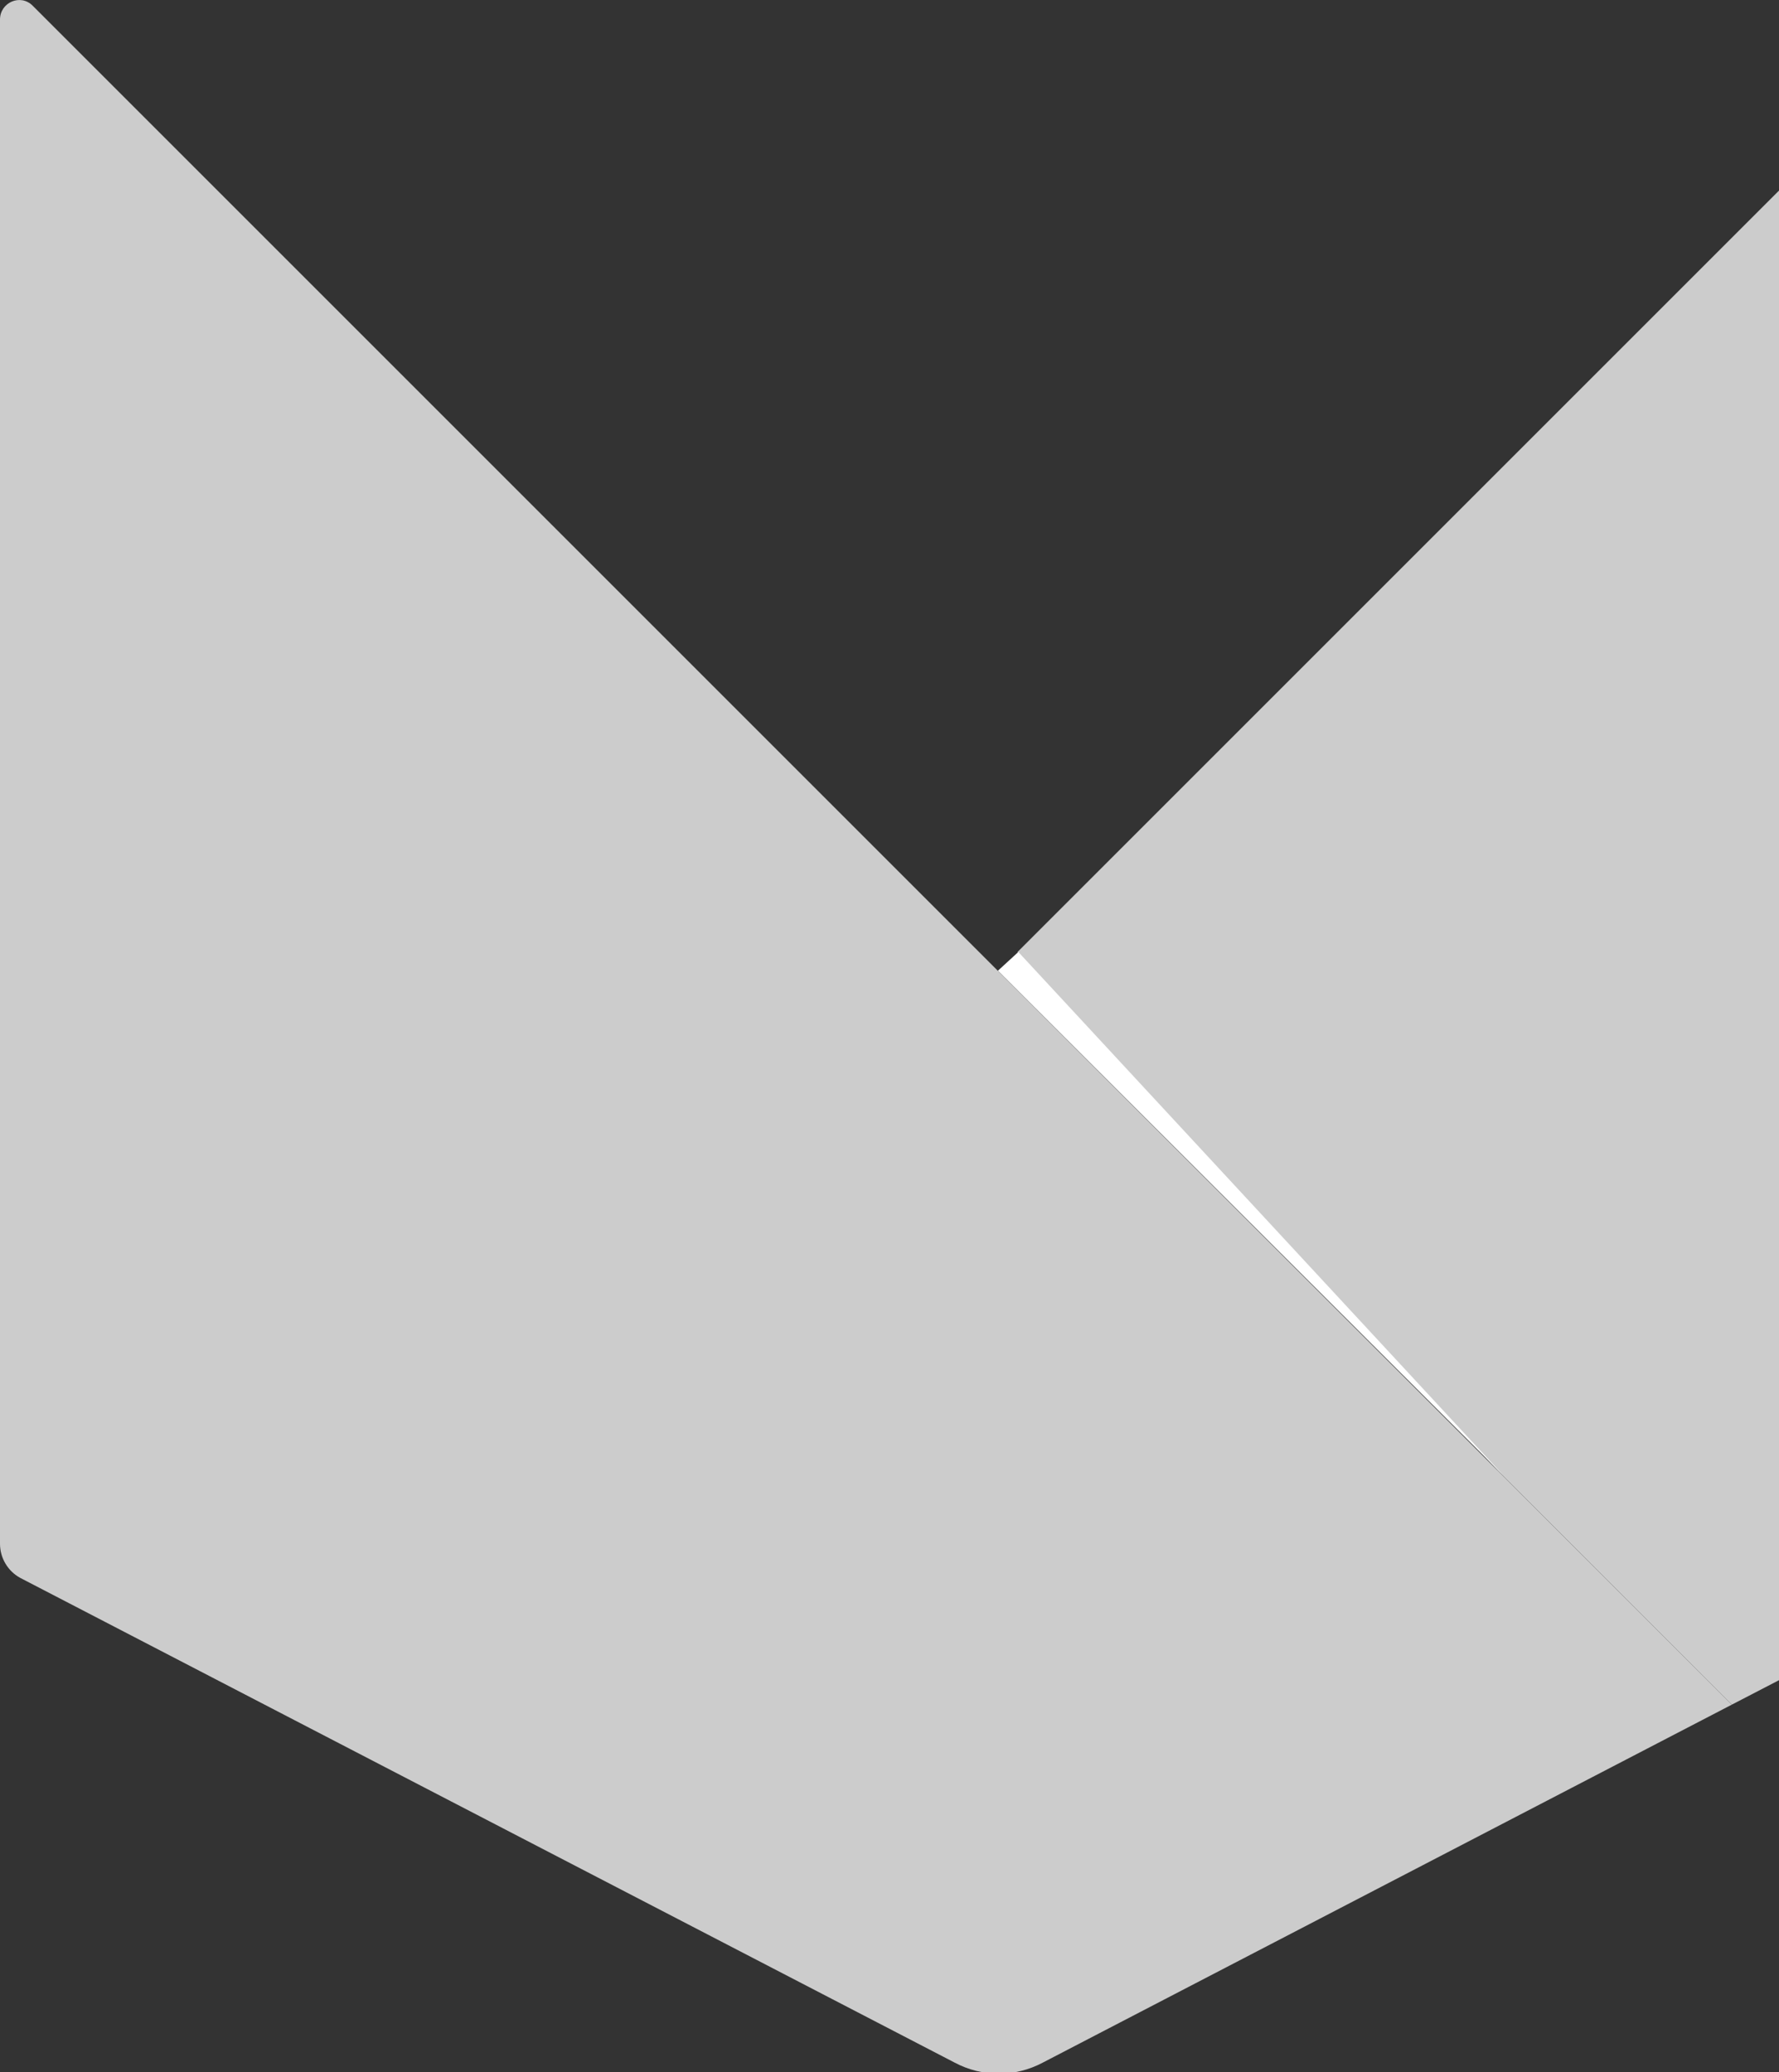 <svg xmlns="http://www.w3.org/2000/svg" viewBox="0 0 182 212">
  <rect x="0" y="0" width="182" height="212" fill="#333333" stroke="none"/>
  <path fill="#CCCCCC" d="M177.17,174.41l25-12.96c1.25-.67,2.09-2.01,2.09-3.51V2c0-1.76-2.09-2.59-3.34-1.42l-96.82,96.82,49.16,53.09"/>
  <path fill="#CCCCCC" d="M177.17,174.41L3.34.58C2.09-.67,0,.25,0,2v155.94c0,1.51.84,2.84,2.09,3.51l95.57,49.58c2.84,1.51,6.19,1.51,9.03,0"/>
  <path fill="white" d="M104.18,97.4l49.58,53.51-51.67-51.59,2.09-1.92Z"/>
</svg>
